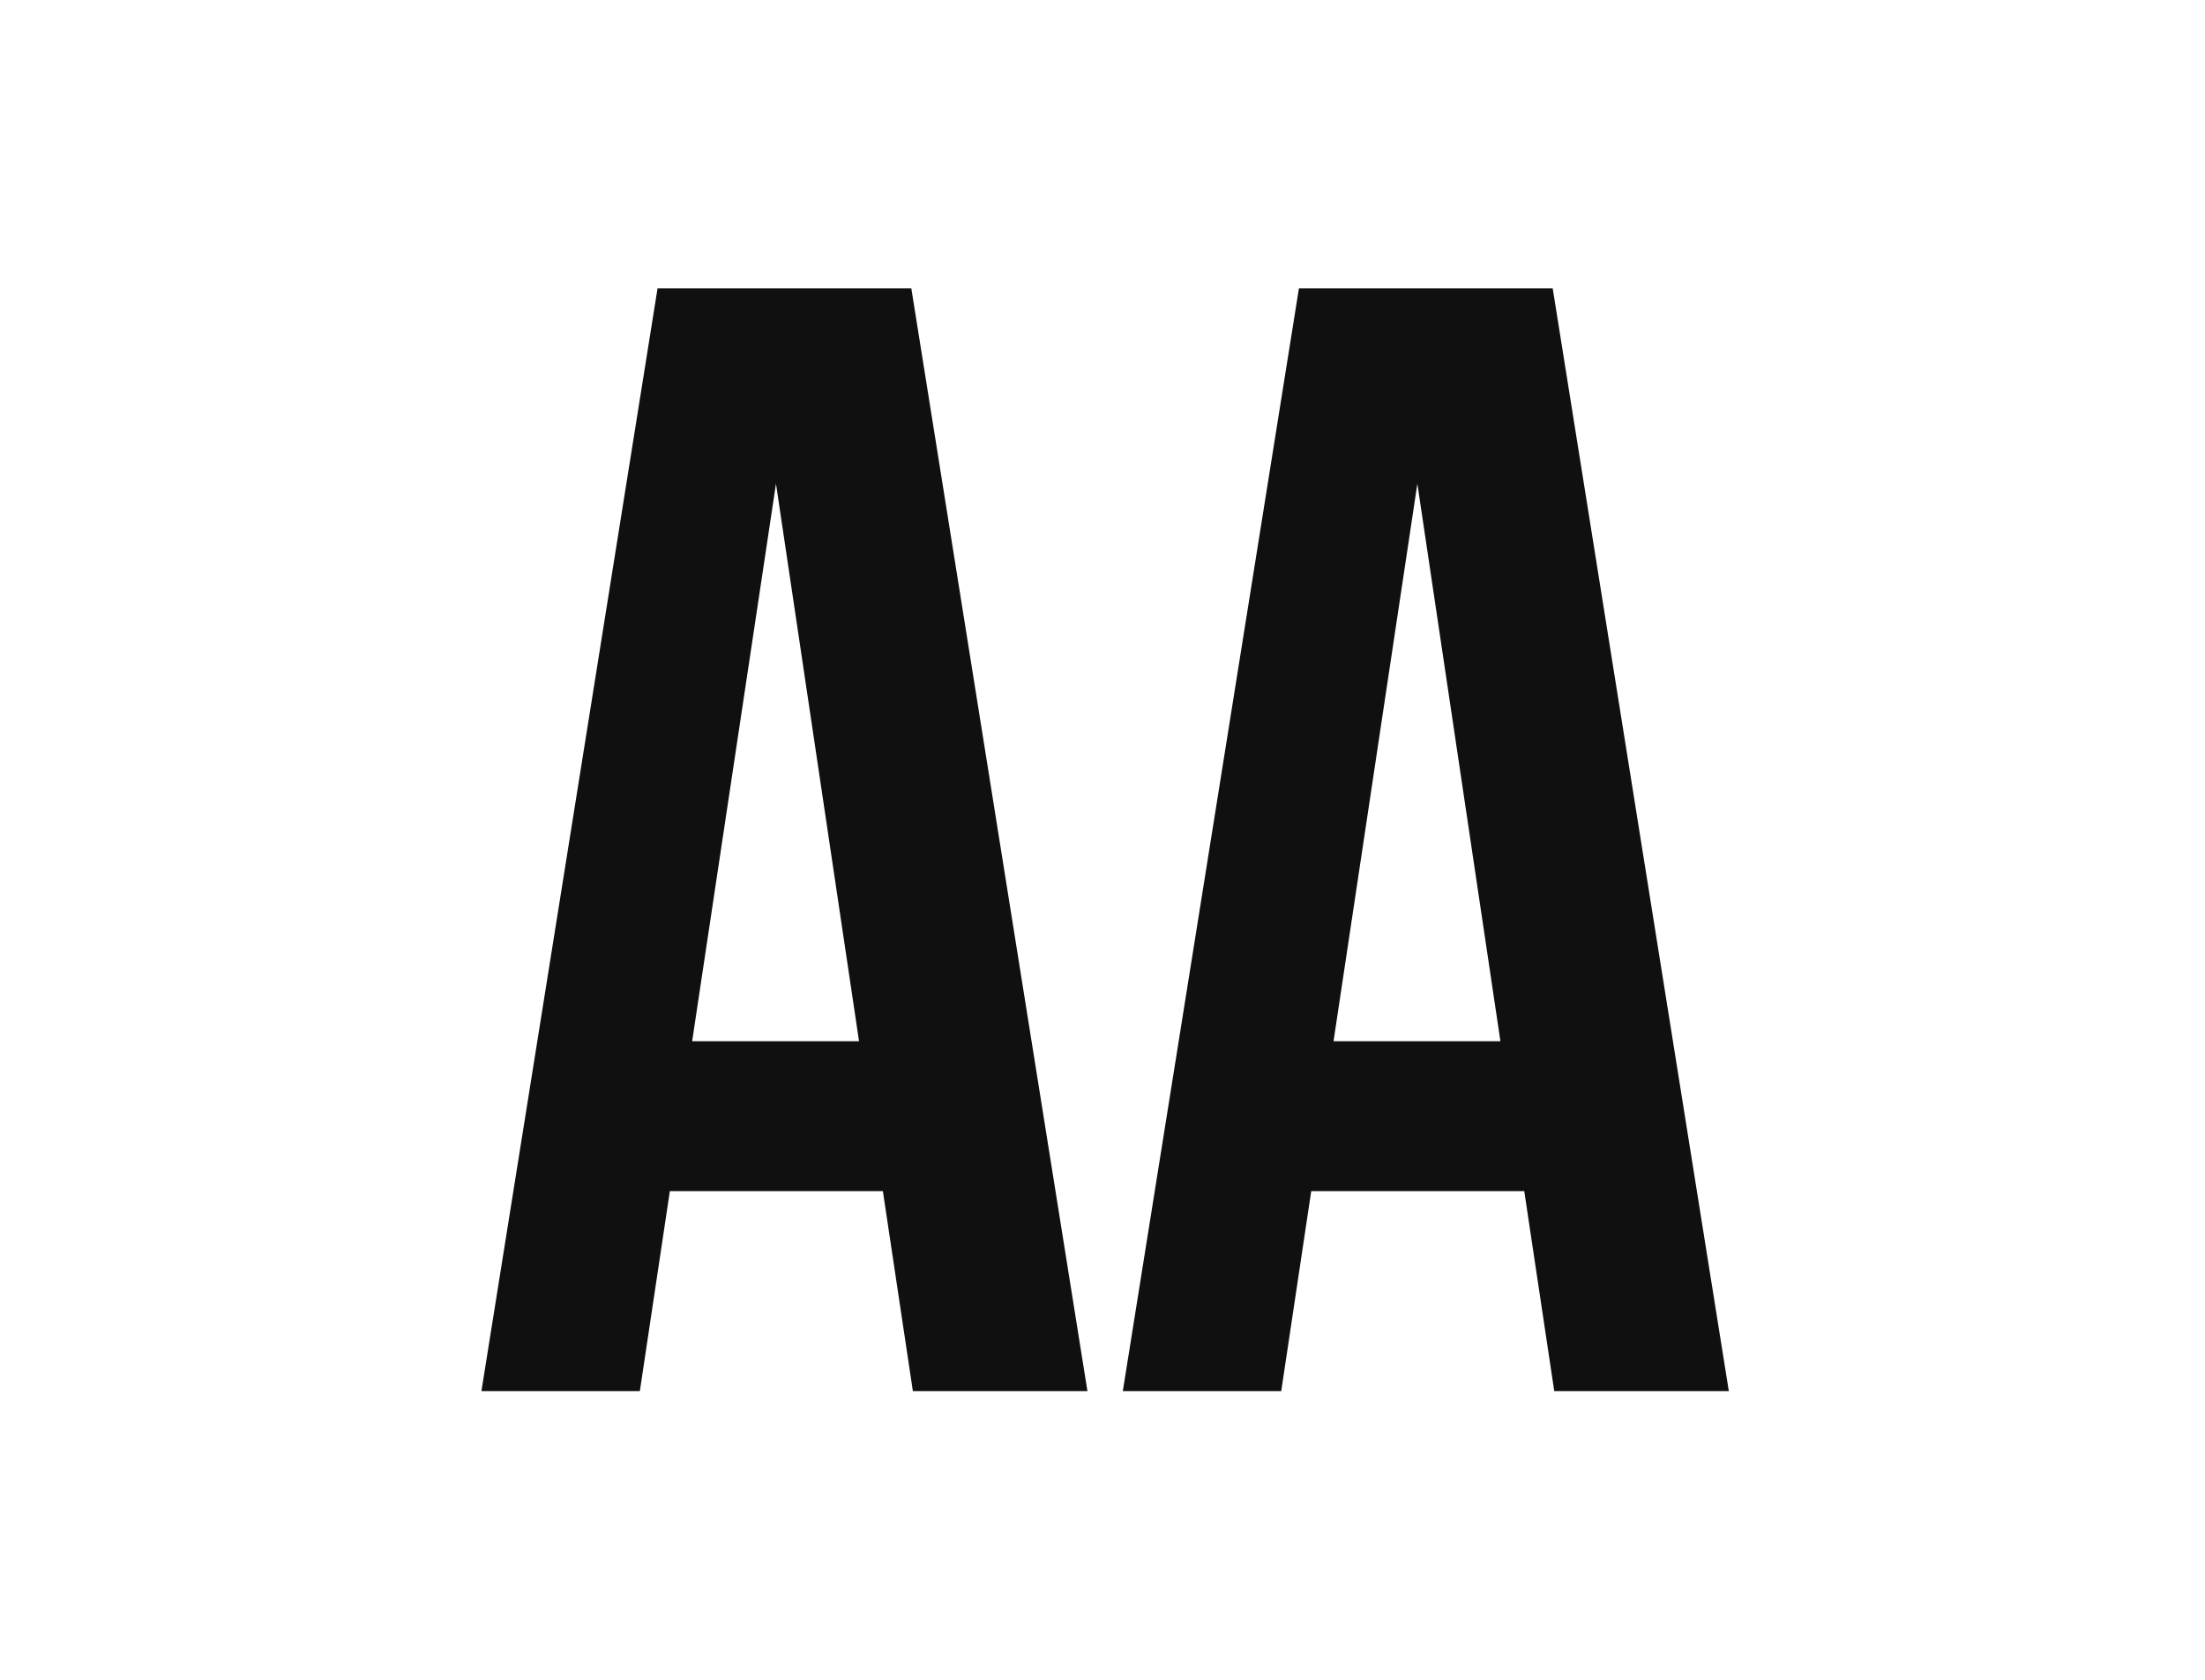 <svg width="420" height="320" viewBox="0 0 420 320" fill="none" xmlns="http://www.w3.org/2000/svg">
<path d="M91.701 265L125.246 54.941H173.586L207.131 265H173.879L168.166 226.914H127.59L121.877 265H91.701ZM131.838 198.35H163.625L147.805 92.148L131.838 198.35ZM213.869 265L247.414 54.941H295.754L329.299 265H296.047L290.334 226.914H249.758L244.045 265H213.869ZM254.006 198.35H285.793L269.973 92.148L254.006 198.35Z" fill="#101010"/>
</svg>
